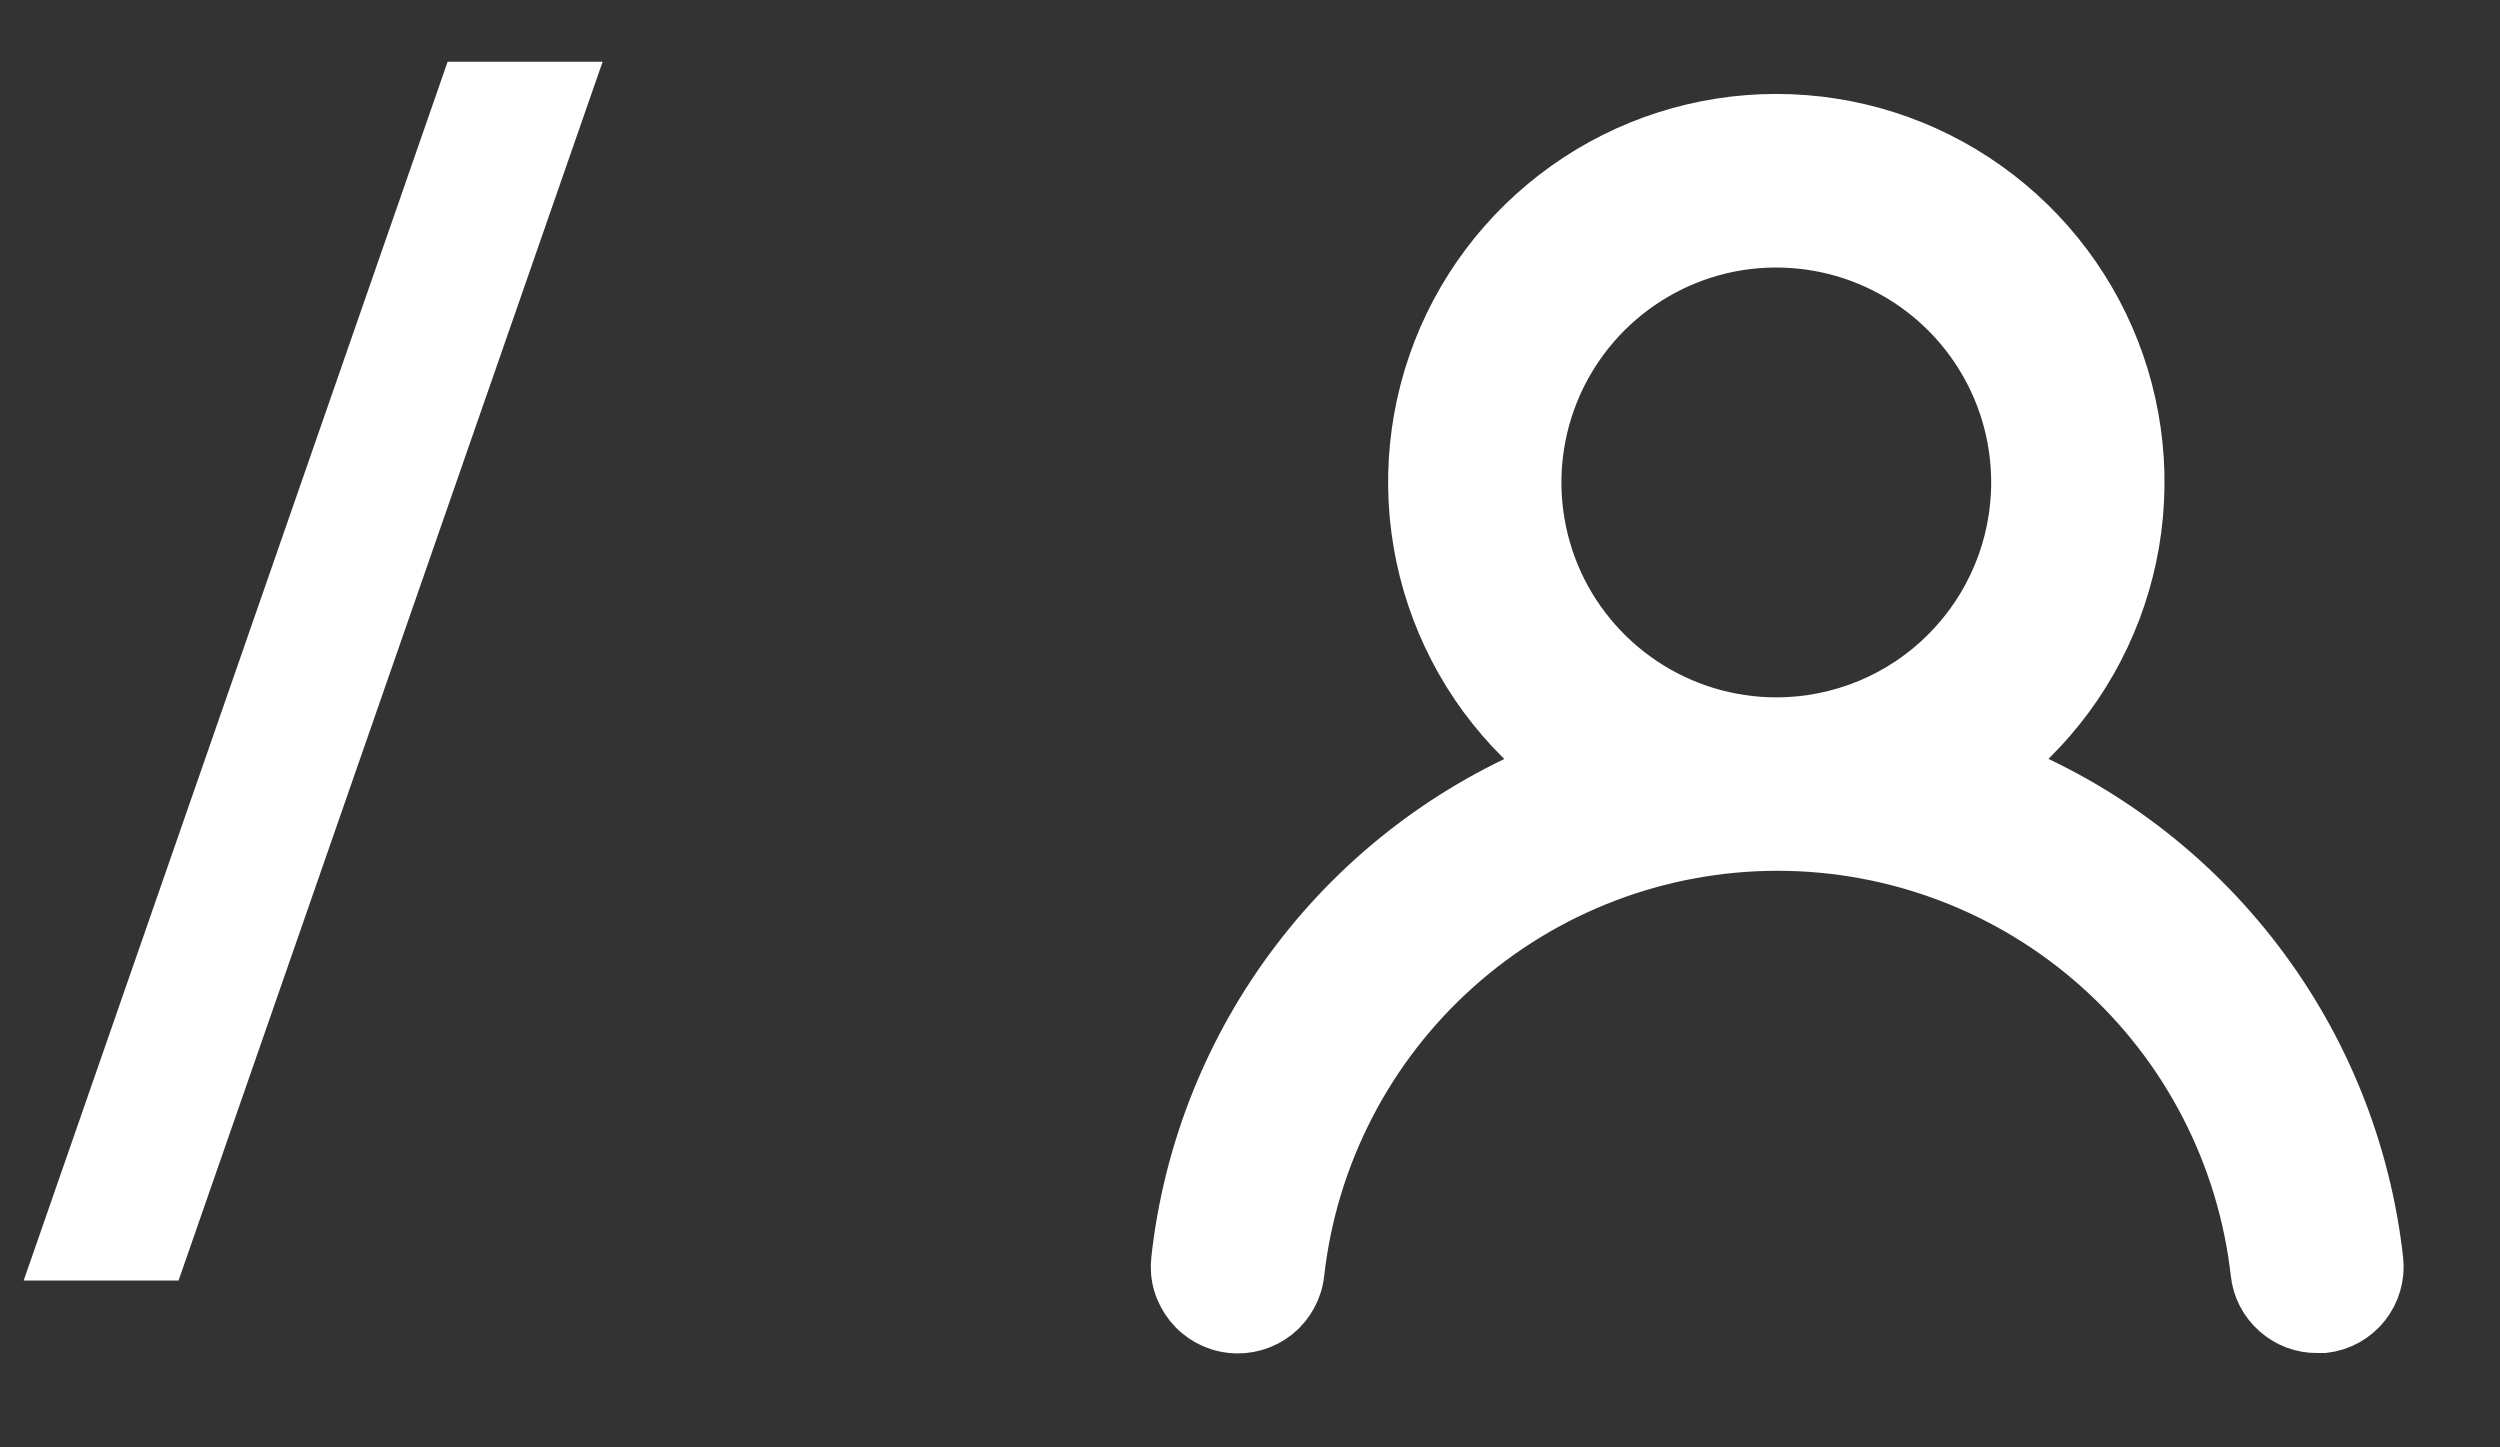 <svg width="19" height="11" viewBox="0 0 19 11" fill="none" xmlns="http://www.w3.org/2000/svg">
<rect x="0" y="0" width="19" height="11" fill="#333333" stroke="none"/>
<path d="M4.58 0.469L1.357 9.732H0.18L3.402 0.469H4.58Z" fill="white"/>
<g clip-path="url(#clip0_313_2413)">
<path d="M15.2 5.825C15.65 5.472 15.978 4.987 16.139 4.438C16.3 3.89 16.286 3.305 16.099 2.764C15.912 2.224 15.561 1.756 15.095 1.424C14.629 1.092 14.072 0.914 13.5 0.914C12.928 0.914 12.371 1.092 11.905 1.424C11.439 1.756 11.088 2.224 10.901 2.764C10.714 3.305 10.7 3.89 10.861 4.438C11.022 4.987 11.35 5.472 11.8 5.825C11.03 6.134 10.358 6.645 9.856 7.306C9.354 7.966 9.04 8.75 8.949 9.575C8.942 9.635 8.947 9.696 8.964 9.754C8.981 9.812 9.01 9.866 9.047 9.913C9.124 10.009 9.235 10.07 9.357 10.083C9.478 10.097 9.6 10.061 9.696 9.985C9.791 9.908 9.852 9.797 9.865 9.675C9.966 8.779 10.393 7.952 11.066 7.351C11.738 6.75 12.608 6.418 13.509 6.418C14.411 6.418 15.281 6.75 15.953 7.351C16.625 7.952 17.052 8.779 17.153 9.675C17.165 9.788 17.219 9.892 17.304 9.967C17.389 10.043 17.498 10.084 17.611 10.083H17.662C17.782 10.069 17.892 10.009 17.967 9.914C18.043 9.82 18.078 9.699 18.065 9.579C17.973 8.752 17.658 7.966 17.153 7.305C16.649 6.644 15.974 6.132 15.2 5.825ZM13.5 5.5C13.137 5.5 12.783 5.392 12.482 5.191C12.18 4.989 11.945 4.703 11.806 4.368C11.668 4.033 11.631 3.665 11.702 3.309C11.773 2.953 11.947 2.627 12.204 2.37C12.46 2.114 12.787 1.939 13.142 1.868C13.498 1.798 13.867 1.834 14.202 1.973C14.537 2.112 14.823 2.347 15.024 2.648C15.226 2.95 15.333 3.304 15.333 3.667C15.333 4.153 15.14 4.619 14.796 4.963C14.453 5.307 13.986 5.5 13.5 5.5Z" fill="white" stroke="white" stroke-width="0.4"/>
</g>
<defs>
<clipPath id="clip0_313_2413">
<rect width="11" height="11" fill="white" transform="translate(8)"/>
</clipPath>
</defs>
</svg>
